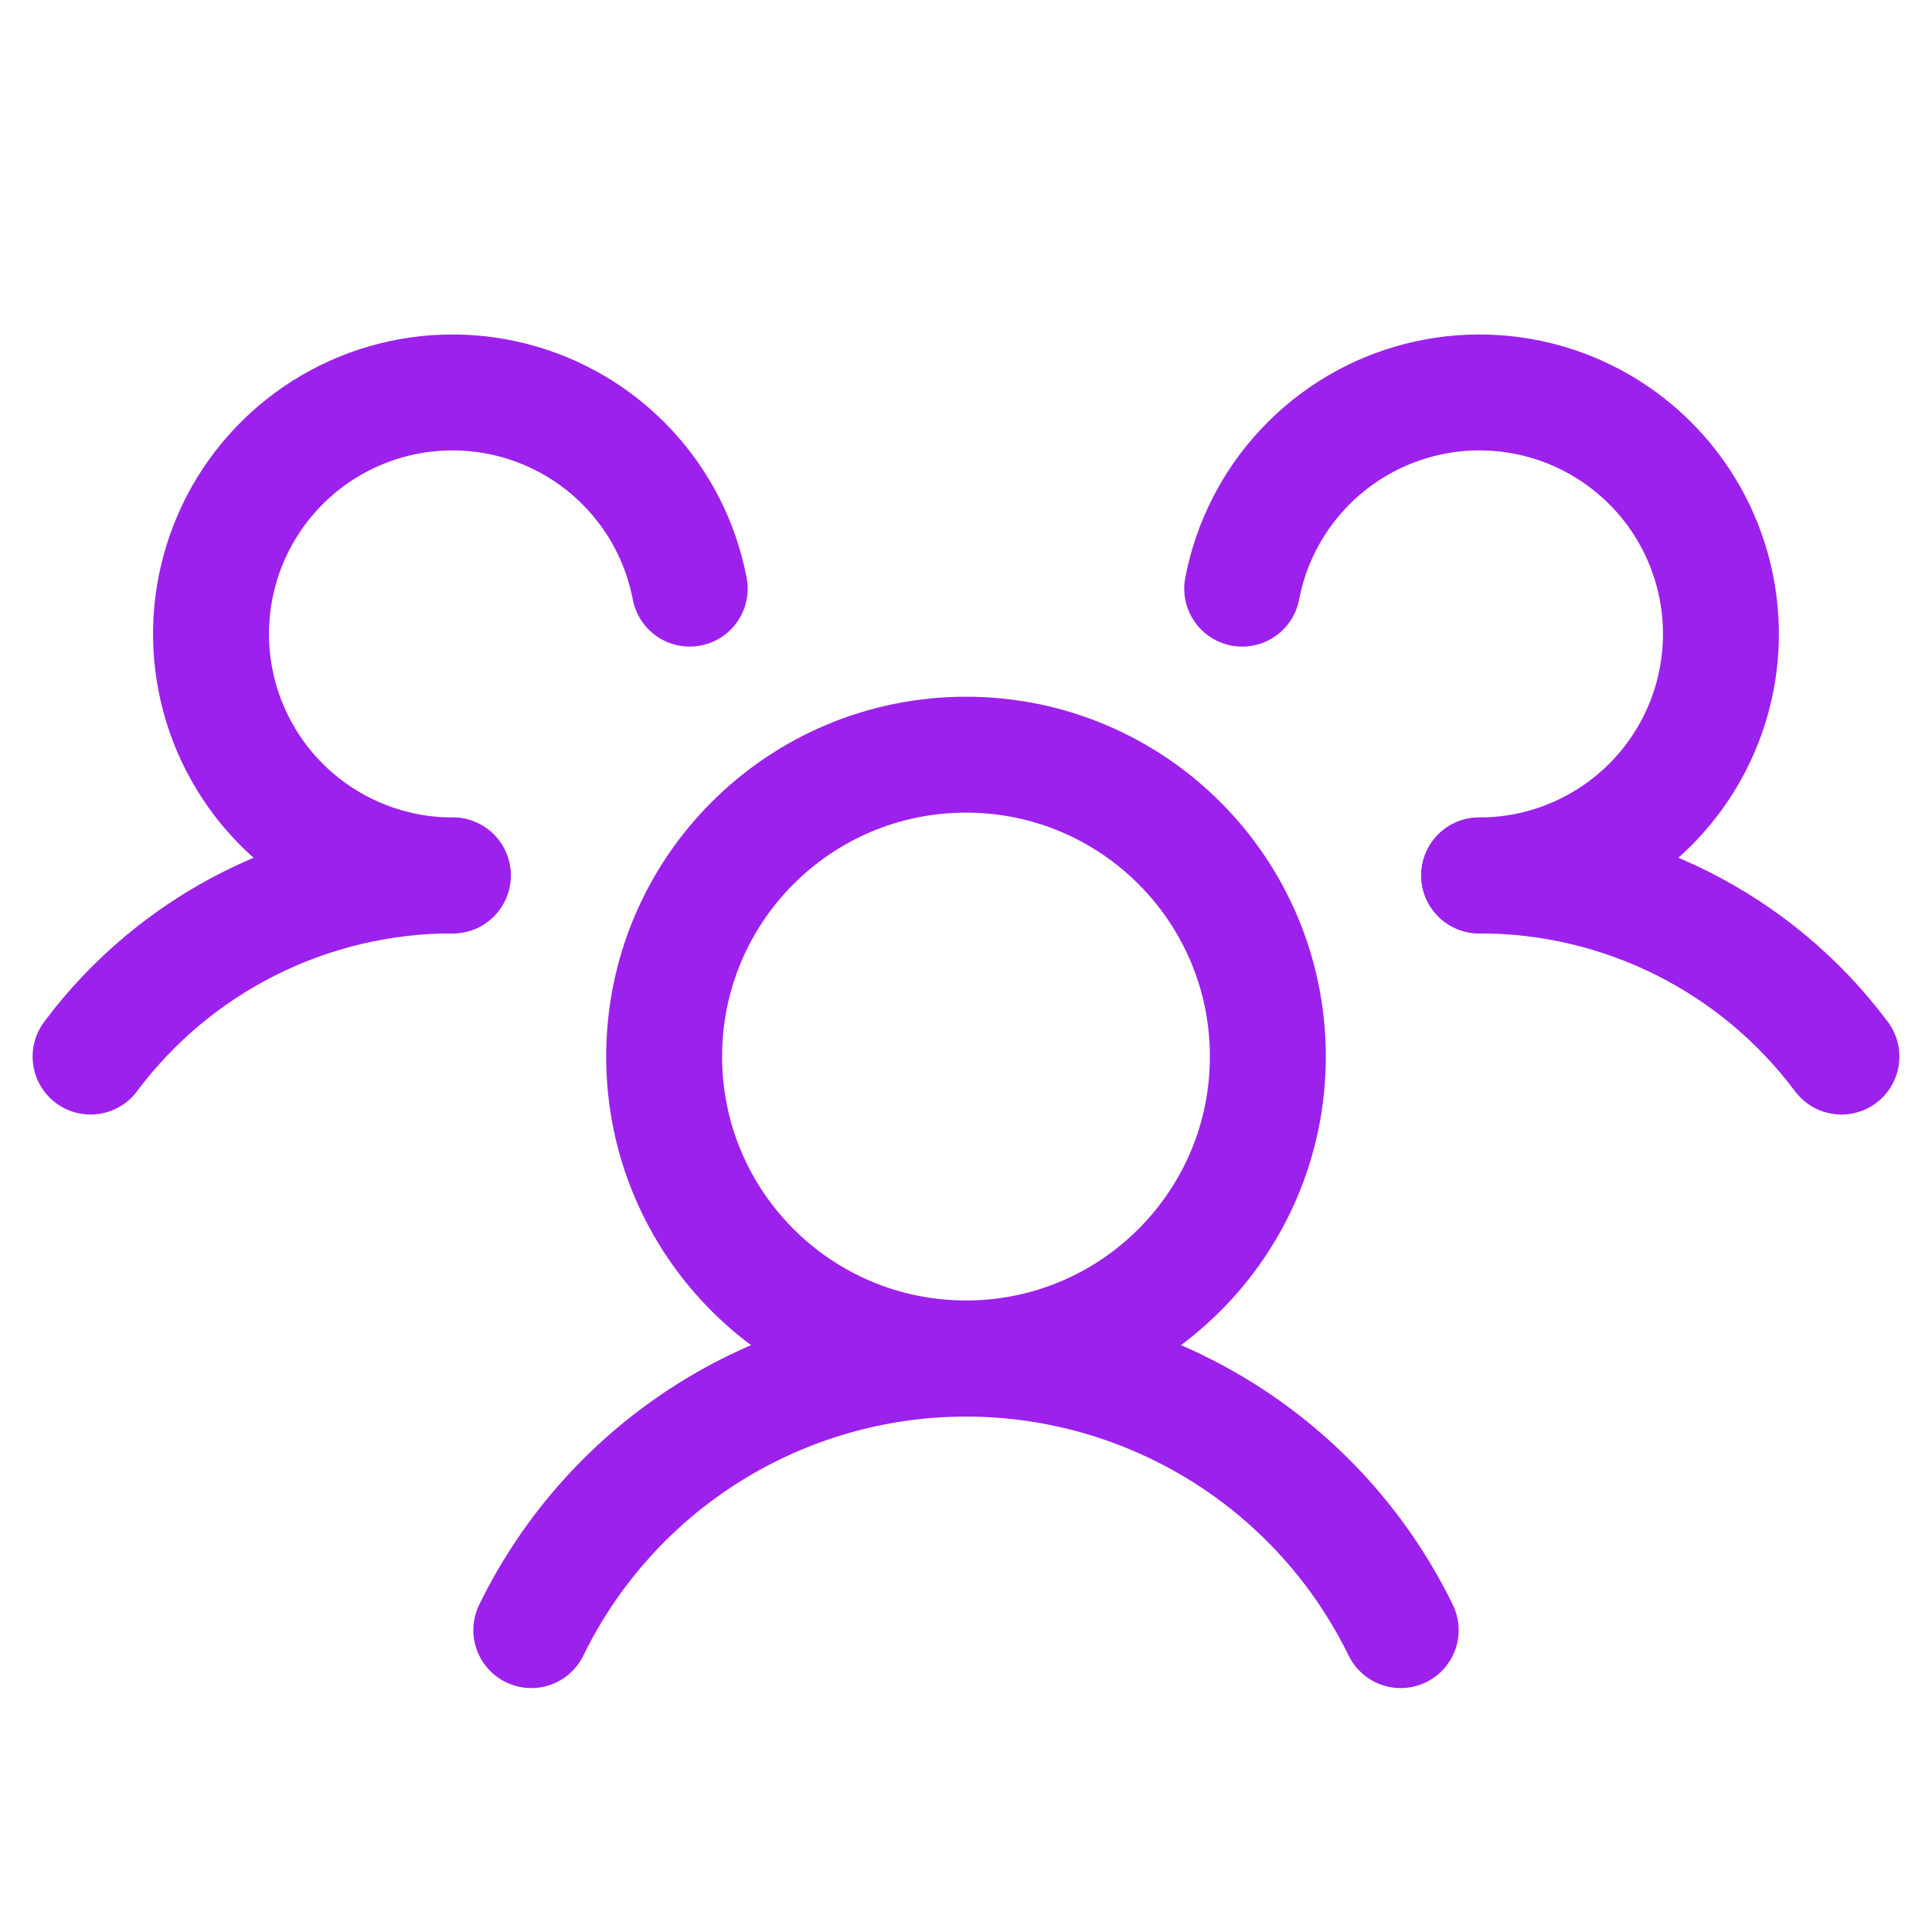 <svg width="50" height="50" viewBox="0 0 50 50" fill="none" xmlns="http://www.w3.org/2000/svg">
<path d="M25 35.156C29.315 35.156 32.812 31.658 32.812 27.344C32.812 23.029 29.315 19.531 25 19.531C20.685 19.531 17.188 23.029 17.188 27.344C17.188 31.658 20.685 35.156 25 35.156Z" stroke="#9C21ED" stroke-width="3" stroke-linecap="round" stroke-linejoin="round"/>
<path d="M38.281 22.656C40.101 22.653 41.896 23.076 43.524 23.889C45.152 24.703 46.567 25.886 47.656 27.344" stroke="#9C21ED" stroke-width="3" stroke-linecap="round" stroke-linejoin="round"/>
<path d="M2.344 27.344C3.433 25.886 4.848 24.703 6.476 23.889C8.104 23.076 9.899 22.653 11.719 22.656" stroke="#9C21ED" stroke-width="3" stroke-linecap="round" stroke-linejoin="round"/>
<path d="M13.75 42.187C14.779 40.08 16.379 38.304 18.368 37.062C20.357 35.82 22.655 35.161 25 35.161C27.345 35.161 29.643 35.82 31.632 37.062C33.621 38.304 35.221 40.08 36.25 42.187" stroke="#9C21ED" stroke-width="3" stroke-linecap="round" stroke-linejoin="round"/>
<path d="M11.717 22.656C10.531 22.657 9.369 22.321 8.367 21.686C7.365 21.052 6.564 20.145 6.058 19.072C5.552 17.999 5.362 16.804 5.51 15.627C5.658 14.45 6.137 13.339 6.893 12.425C7.649 11.511 8.649 10.83 9.777 10.463C10.905 10.096 12.114 10.057 13.263 10.352C14.412 10.647 15.454 11.262 16.266 12.127C17.078 12.991 17.628 14.069 17.85 15.234" stroke="#9C21ED" stroke-width="3" stroke-linecap="round" stroke-linejoin="round"/>
<path d="M32.148 15.234C32.371 14.069 32.92 12.991 33.733 12.127C34.545 11.262 35.586 10.647 36.736 10.352C37.885 10.057 39.094 10.096 40.222 10.463C41.35 10.83 42.35 11.511 43.106 12.425C43.861 13.339 44.341 14.45 44.489 15.627C44.637 16.804 44.447 17.999 43.941 19.072C43.435 20.145 42.634 21.052 41.632 21.686C40.63 22.321 39.468 22.657 38.281 22.656" stroke="#9C21ED" stroke-width="3" stroke-linecap="round" stroke-linejoin="round"/>
</svg>
